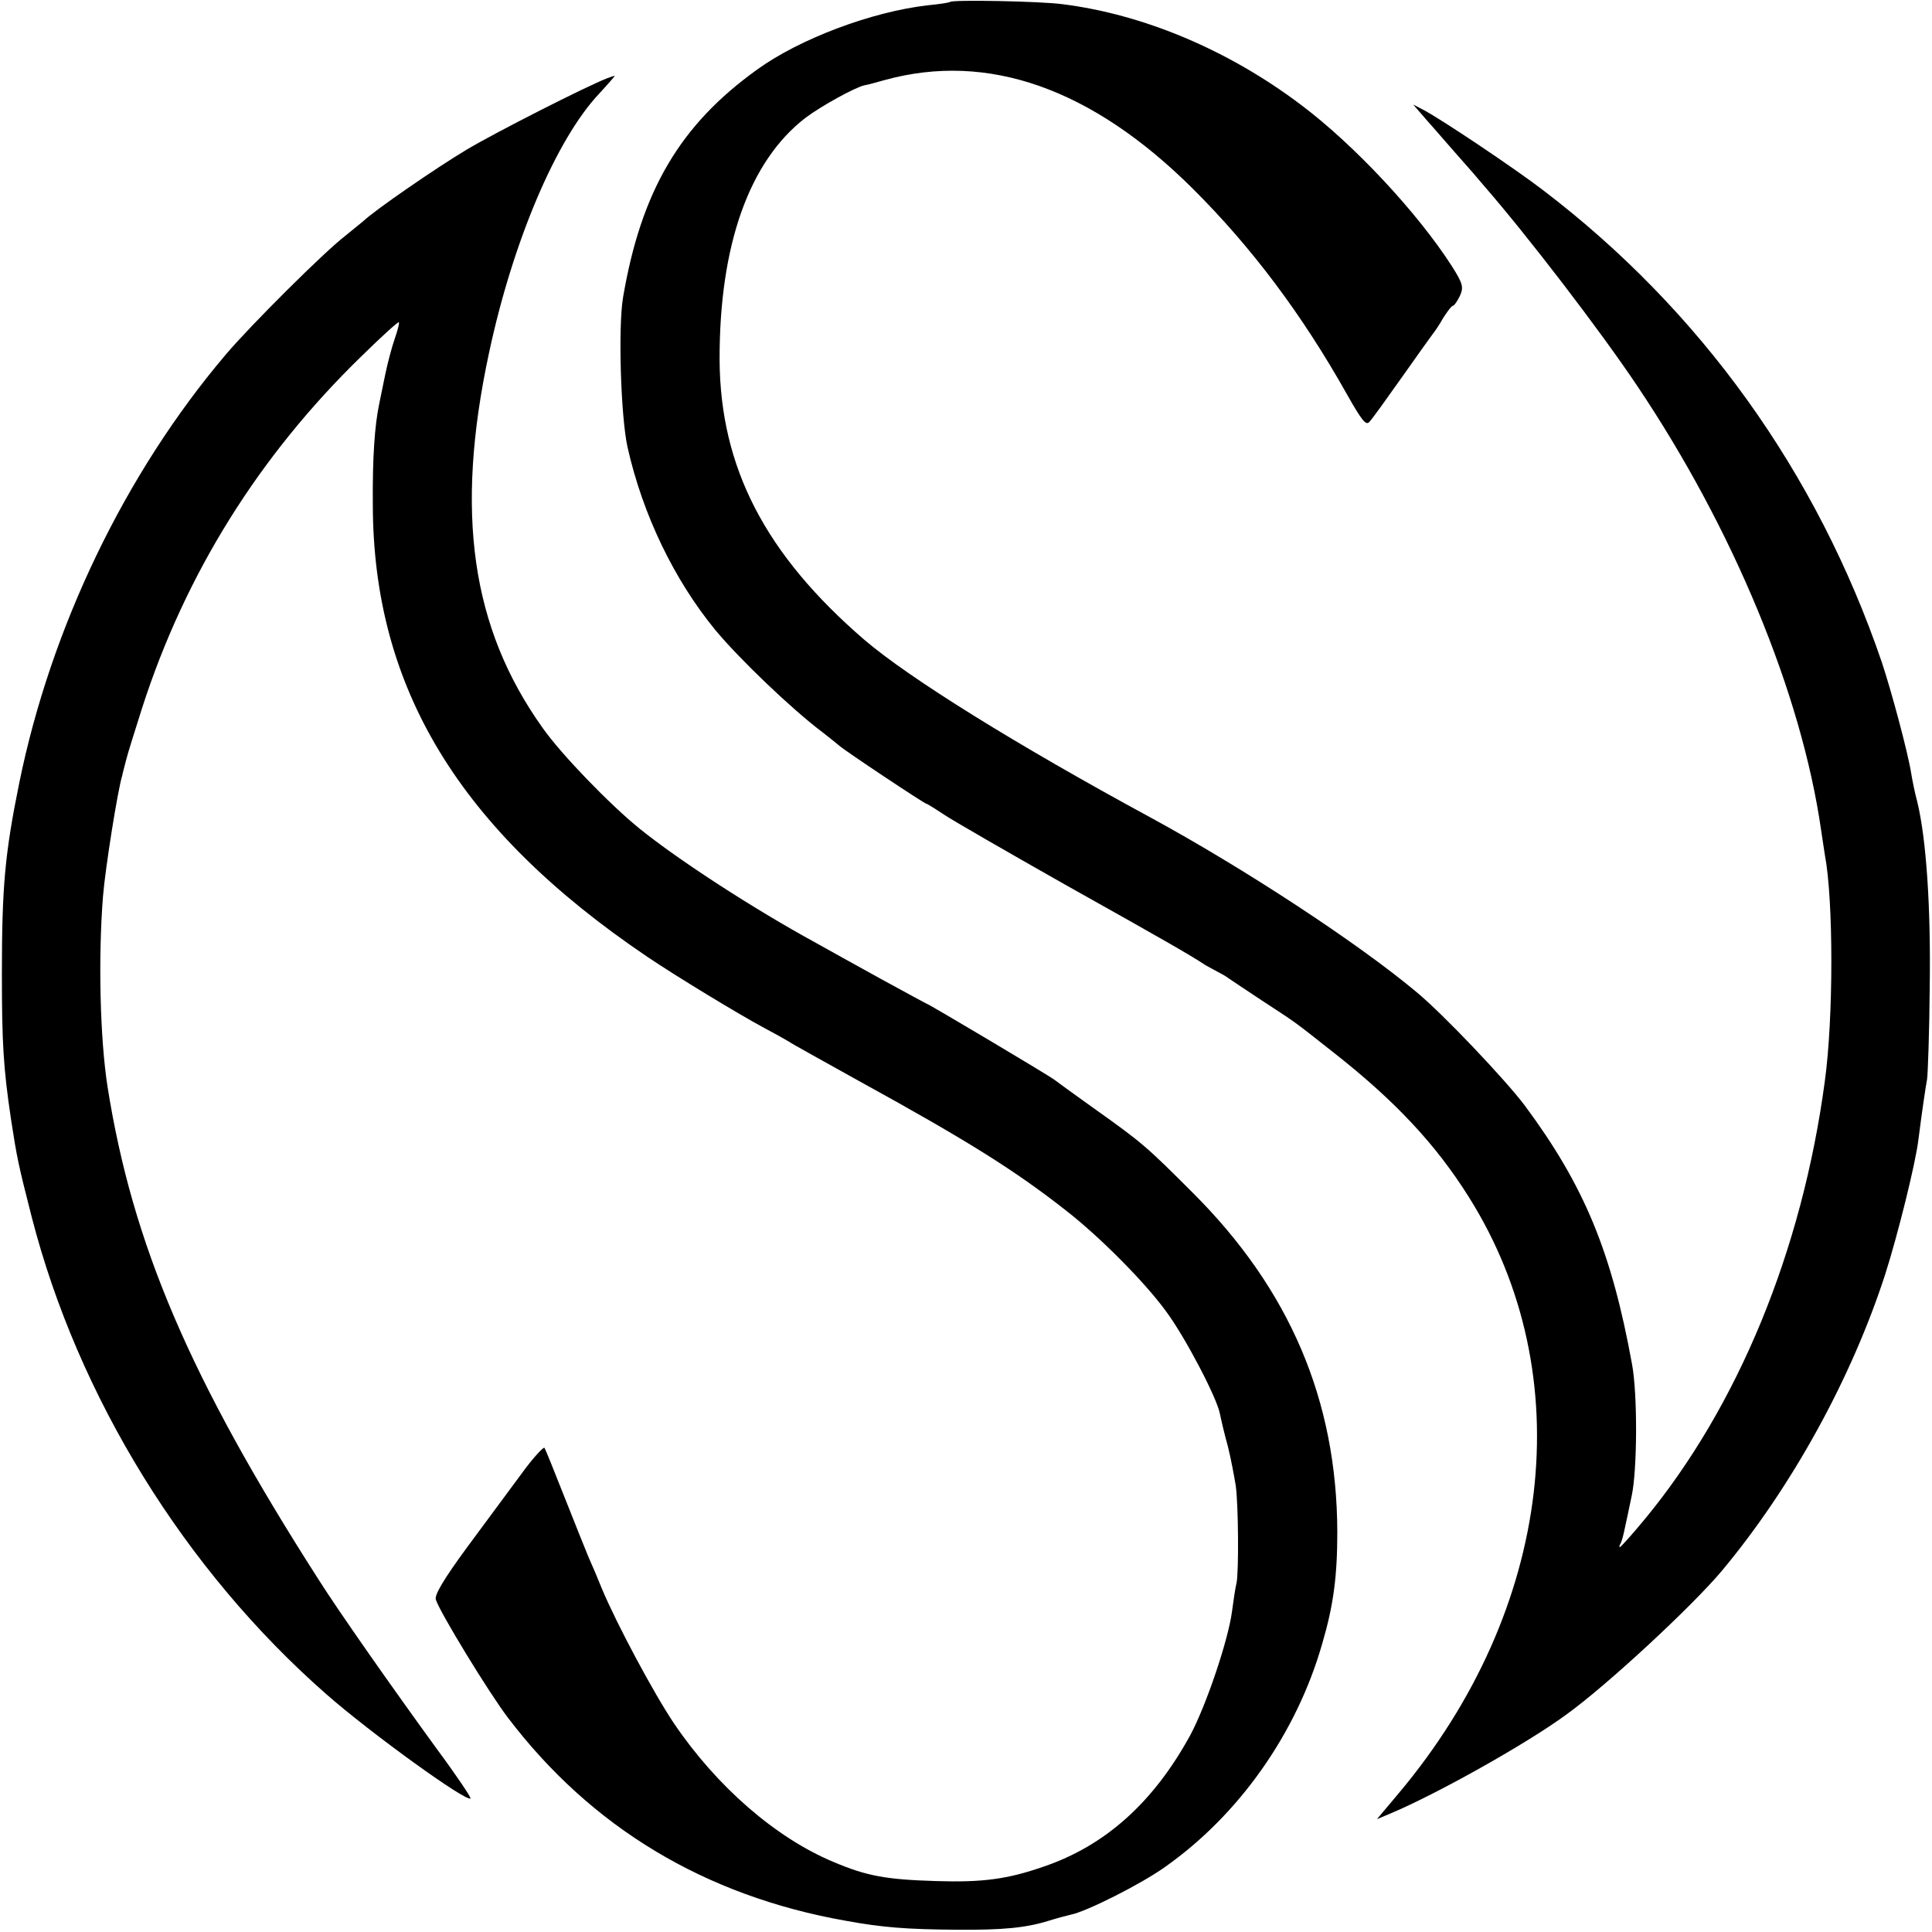 <?xml version="1.0" standalone="no"?>
<!DOCTYPE svg PUBLIC "-//W3C//DTD SVG 20010904//EN"
 "http://www.w3.org/TR/2001/REC-SVG-20010904/DTD/svg10.dtd">
<svg version="1.0" xmlns="http://www.w3.org/2000/svg"
 width="512pt" height="512pt" viewBox="0 0 512 512"
 preserveAspectRatio="xMidYMid meet">
<g transform="translate(0,512) scale(0.1,-0.1)"
fill="#000000" stroke="none">
<path d="M2518 5115 c-2 -2 -28 -6 -59 -9 -149 -17 -340 -89 -452 -170 -205
-147 -308 -322 -356 -605 -13 -79 -6 -314 12 -396 40 -178 123 -351 233 -485
64 -77 202 -209 283 -270 18 -14 38 -30 45 -36 14 -13 226 -154 231 -154 2 0
23 -13 47 -29 24 -16 168 -99 320 -185 264 -148 329 -185 373 -214 11 -6 27
-15 35 -19 8 -4 20 -11 25 -15 6 -4 46 -31 90 -60 93 -61 76 -48 190 -138 163
-128 271 -244 358 -383 296 -471 223 -1092 -186 -1579 l-58 -69 38 16 c121 51
359 184 465 262 108 78 332 286 411 380 186 223 344 511 433 786 33 103 81
296 88 357 10 78 19 139 23 160 2 14 6 124 7 245 3 211 -9 391 -33 490 -6 22
-13 56 -16 75 -9 57 -53 220 -78 295 -172 504 -481 934 -899 1252 -73 56 -271
189 -318 213 l-25 13 20 -23 c11 -13 27 -31 35 -40 8 -9 36 -41 62 -71 26 -29
59 -67 73 -84 113 -130 305 -380 404 -528 254 -378 435 -815 487 -1176 4 -25
8 -55 10 -66 23 -120 23 -433 0 -600 -60 -449 -230 -862 -478 -1162 -33 -40
-63 -73 -65 -73 -2 0 -2 4 1 8 3 5 7 19 10 33 3 13 12 56 20 94 15 68 16 270
1 350 -54 297 -126 472 -284 685 -52 69 -216 242 -286 300 -155 130 -457 328
-705 463 -356 193 -641 370 -760 472 -262 226 -381 456 -383 740 -1 304 78
528 228 643 41 31 132 81 156 86 8 1 32 8 54 14 273 75 548 -22 815 -287 157
-156 291 -335 409 -545 39 -69 51 -85 60 -74 7 7 45 60 86 118 41 58 78 110
82 115 5 6 18 25 28 43 11 17 22 32 26 32 3 0 11 12 18 26 10 23 8 32 -21 78
-91 142 -259 322 -400 428 -192 145 -417 240 -633 267 -62 8 -290 12 -297 6z"/>
<path d="M1610 4913 c-55 -21 -299 -145 -374 -190 -82 -49 -244 -161 -272
-188 -6 -5 -28 -23 -49 -40 -55 -42 -251 -237 -317 -315 -267 -315 -463 -723
-547 -1135 -38 -187 -46 -275 -46 -505 0 -184 4 -251 24 -385 16 -104 19 -119
55 -260 123 -478 406 -936 781 -1265 116 -102 372 -287 382 -276 2 2 -38 62
-90 132 -120 165 -261 366 -314 450 -340 531 -492 887 -558 1304 -20 128 -25
342 -12 505 6 74 39 282 51 320 1 6 6 24 10 40 4 17 24 80 43 140 114 353 308
666 582 932 52 51 96 91 98 89 2 -1 -3 -21 -11 -44 -8 -23 -19 -65 -25 -94 -6
-29 -13 -64 -16 -78 -12 -57 -18 -142 -17 -265 0 -487 229 -864 728 -1201 74
-50 240 -151 309 -188 28 -15 57 -31 65 -36 8 -6 92 -52 185 -104 291 -160
415 -238 550 -344 90 -70 209 -190 265 -267 50 -67 135 -229 143 -272 3 -15
12 -54 21 -86 8 -32 17 -80 21 -105 7 -53 8 -227 2 -257 -3 -11 -8 -45 -12
-75 -10 -77 -69 -251 -111 -329 -97 -177 -224 -292 -389 -348 -95 -33 -161
-42 -285 -38 -131 4 -183 13 -272 51 -153 64 -309 200 -422 367 -55 82 -152
264 -191 357 -10 25 -26 63 -36 85 -9 22 -38 94 -64 160 -26 66 -49 123 -52
128 -2 4 -31 -27 -62 -70 -32 -43 -97 -131 -145 -196 -60 -82 -85 -124 -81
-136 10 -33 142 -249 191 -313 221 -291 522 -472 894 -538 98 -18 163 -23 295
-24 123 -1 184 5 245 24 19 6 45 13 58 16 41 8 186 81 249 126 196 138 349
354 417 592 30 102 40 179 40 296 -1 349 -126 643 -384 900 -121 121 -132 131
-260 222 -52 37 -100 72 -105 76 -12 10 -335 202 -339 202 -1 0 -56 30 -122
66 -65 36 -143 79 -173 96 -163 89 -362 218 -466 302 -78 63 -207 196 -257
267 -189 265 -233 570 -142 994 63 295 178 566 292 687 25 27 43 48 41 47 -2
0 -11 -3 -19 -6z"/>
</g>
</svg>
